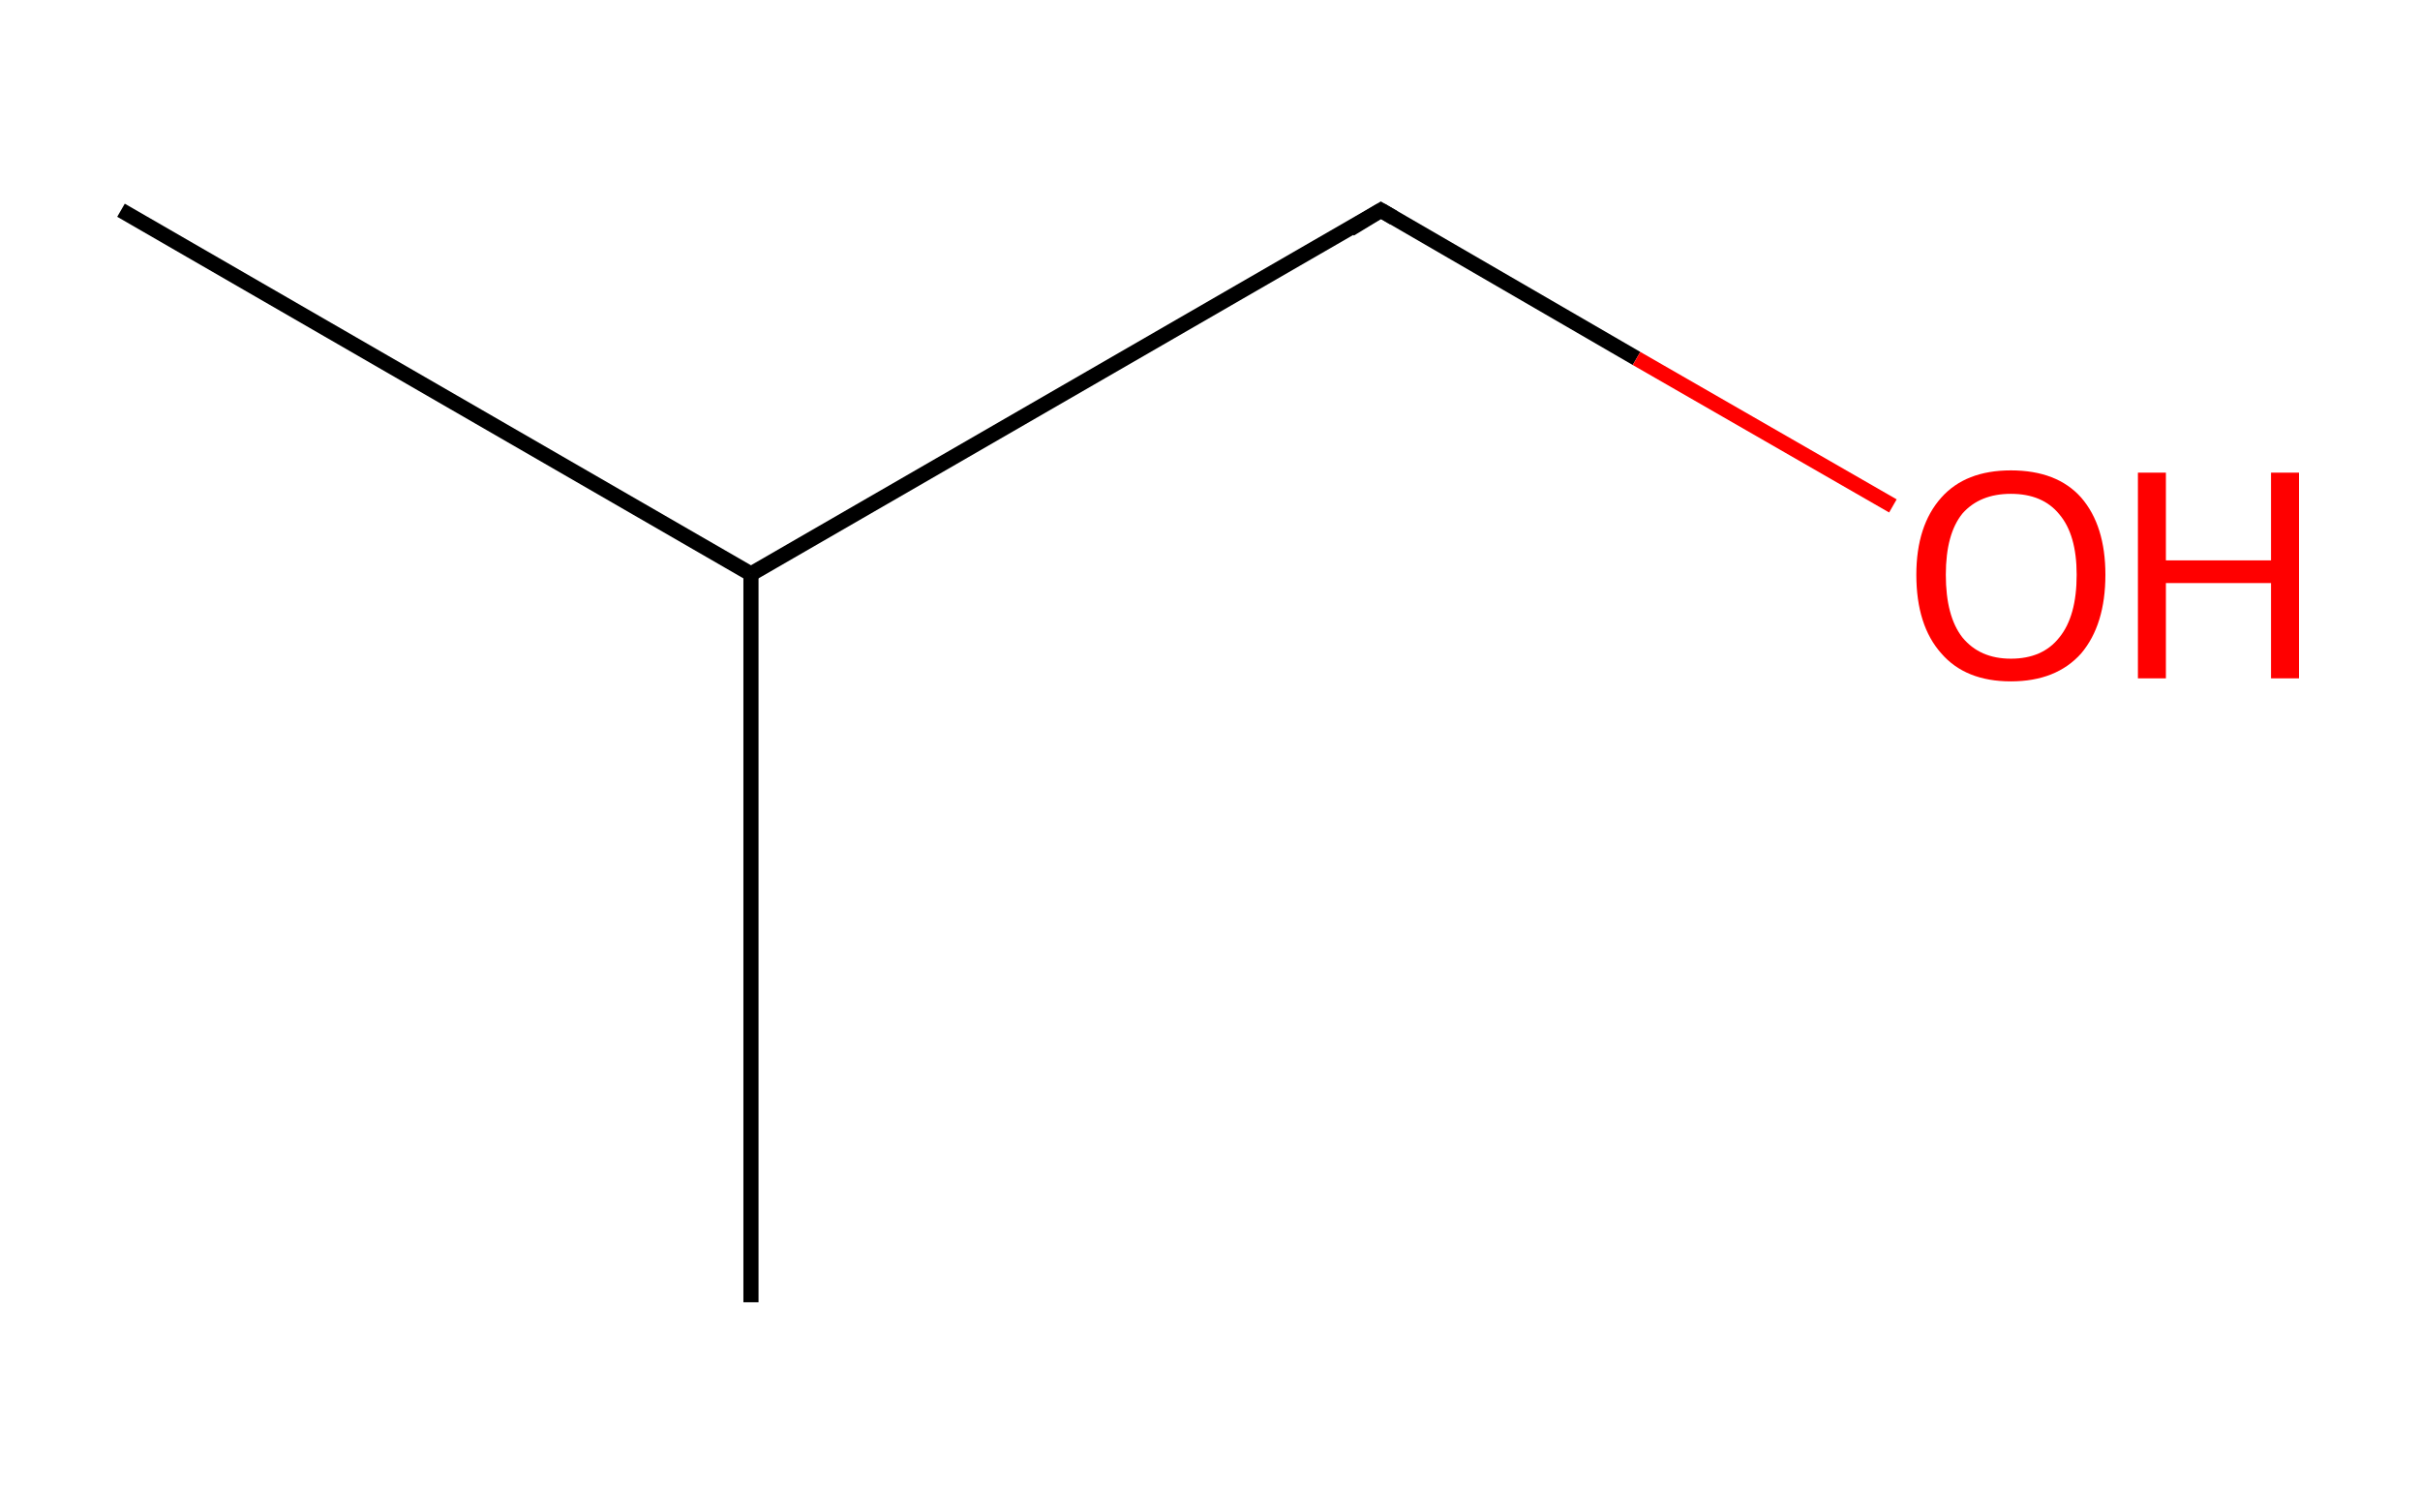 <?xml version='1.0' encoding='iso-8859-1'?>
<svg version='1.1' baseProfile='full'
              xmlns='http://www.w3.org/2000/svg'
                      xmlns:rdkit='http://www.rdkit.org/xml'
                      xmlns:xlink='http://www.w3.org/1999/xlink'
                  xml:space='preserve'
width='320px' height='200px' viewBox='0 0 320 200'>
<!-- END OF HEADER -->
<rect style='opacity:1.0;fill:#FFFFFF;stroke:none' width='320.0' height='200.0' x='0.0' y='0.0'> </rect>
<path class='bond-0 atom-0 atom-1' d='M 182.6,27.8 L 216.4,47.4' style='fill:none;fill-rule:evenodd;stroke:#000000;stroke-width:2.0px;stroke-linecap:butt;stroke-linejoin:miter;stroke-opacity:1' />
<path class='bond-0 atom-0 atom-1' d='M 216.4,47.4 L 250.3,66.9' style='fill:none;fill-rule:evenodd;stroke:#FF0000;stroke-width:2.0px;stroke-linecap:butt;stroke-linejoin:miter;stroke-opacity:1' />
<path class='bond-1 atom-0 atom-2' d='M 182.6,27.8 L 99.3,75.9' style='fill:none;fill-rule:evenodd;stroke:#000000;stroke-width:2.0px;stroke-linecap:butt;stroke-linejoin:miter;stroke-opacity:1' />
<path class='bond-2 atom-2 atom-3' d='M 99.3,75.9 L 16.0,27.8' style='fill:none;fill-rule:evenodd;stroke:#000000;stroke-width:2.0px;stroke-linecap:butt;stroke-linejoin:miter;stroke-opacity:1' />
<path class='bond-3 atom-2 atom-4' d='M 99.3,75.9 L 99.3,172.2' style='fill:none;fill-rule:evenodd;stroke:#000000;stroke-width:2.0px;stroke-linecap:butt;stroke-linejoin:miter;stroke-opacity:1' />
<path d='M 184.3,28.8 L 182.6,27.8 L 178.5,30.3' style='fill:none;stroke:#000000;stroke-width:2.0px;stroke-linecap:butt;stroke-linejoin:miter;stroke-miterlimit:10;stroke-opacity:1;' />
<path class='atom-1' d='M 253.4 76.0
Q 253.4 69.5, 256.7 65.8
Q 259.9 62.2, 265.9 62.2
Q 272.0 62.2, 275.2 65.8
Q 278.4 69.5, 278.4 76.0
Q 278.4 82.6, 275.2 86.4
Q 271.9 90.1, 265.9 90.1
Q 259.9 90.1, 256.7 86.4
Q 253.4 82.7, 253.4 76.0
M 265.9 87.1
Q 270.1 87.1, 272.3 84.3
Q 274.6 81.5, 274.6 76.0
Q 274.6 70.7, 272.3 68.0
Q 270.1 65.3, 265.9 65.3
Q 261.8 65.3, 259.5 67.9
Q 257.3 70.6, 257.3 76.0
Q 257.3 81.5, 259.5 84.3
Q 261.8 87.1, 265.9 87.1
' fill='#FF0000'/>
<path class='atom-1' d='M 282.7 62.5
L 286.4 62.5
L 286.4 74.1
L 300.3 74.1
L 300.3 62.5
L 304.0 62.5
L 304.0 89.7
L 300.3 89.7
L 300.3 77.1
L 286.4 77.1
L 286.4 89.7
L 282.7 89.7
L 282.7 62.5
' fill='#FF0000'/>
</svg>
